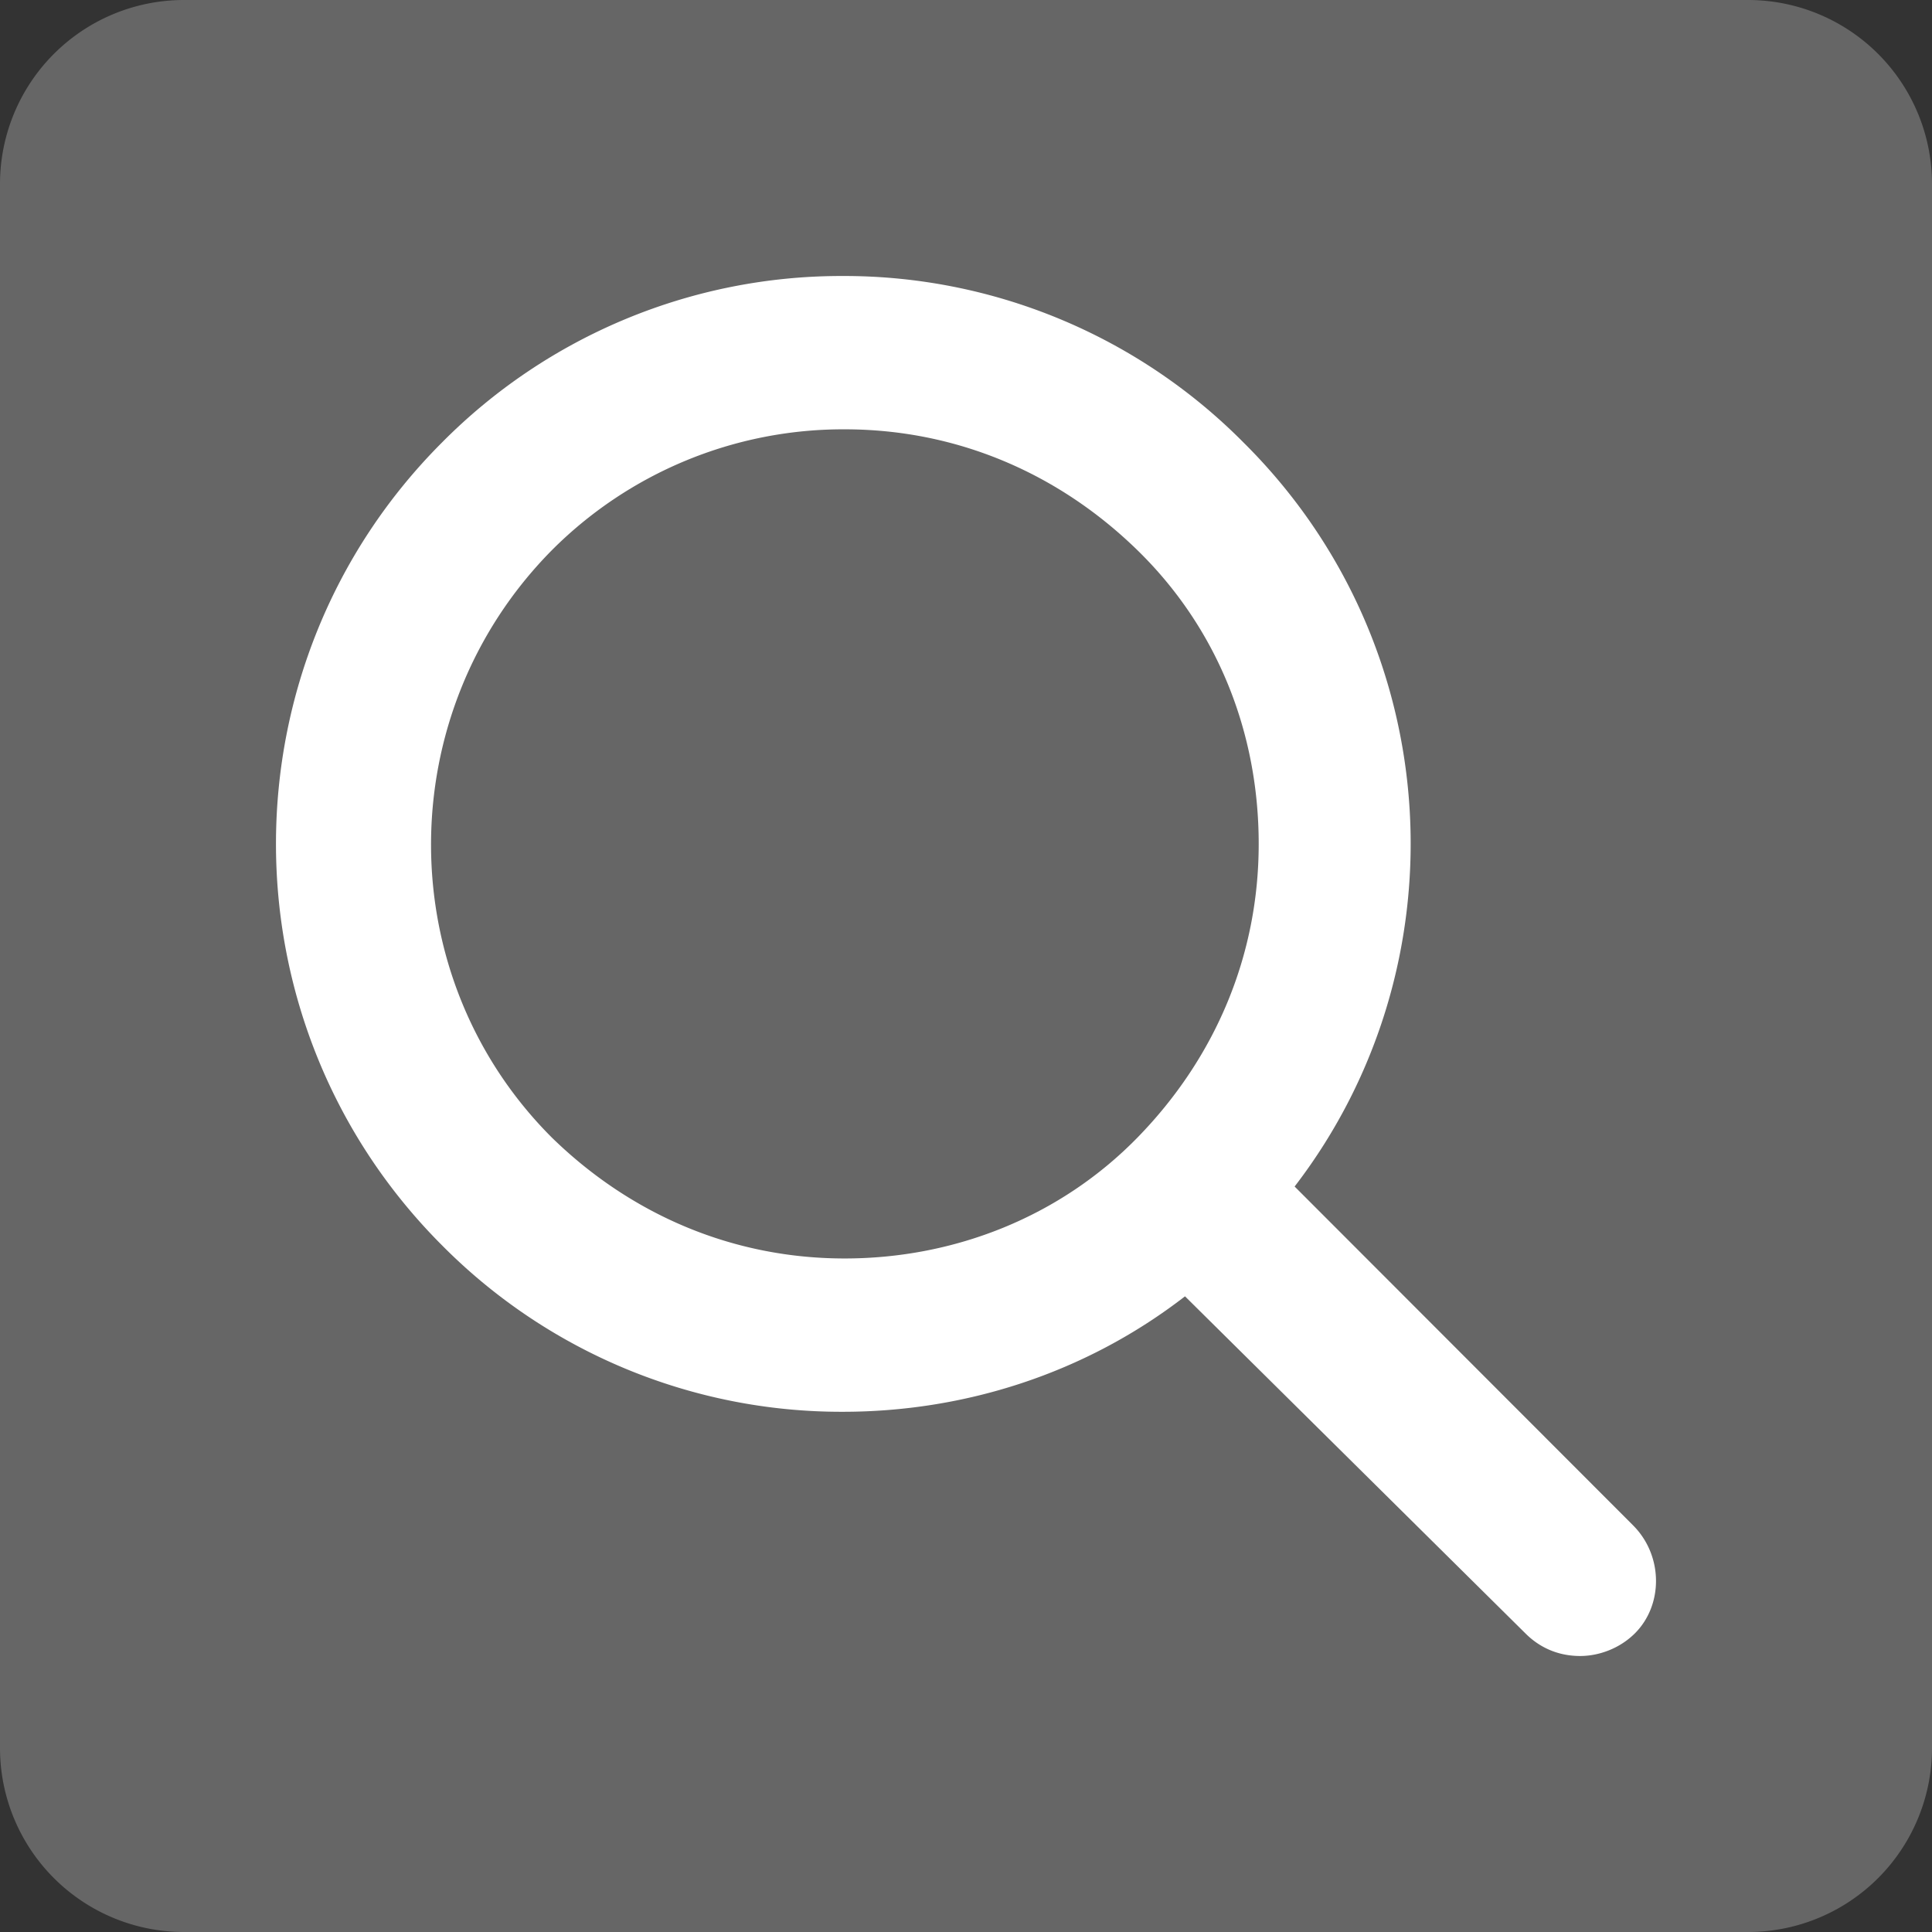 <svg xmlns="http://www.w3.org/2000/svg" width="42" height="42" fill="none"><rect width="100%" height="100%" fill="#333333" stroke="none"/><path fill="#fff" fill-opacity=".25" d="M38 0H4a4 4 0 0 0-4 4v34a4 4 0 0 0 4 4h34a4 4 0 0 0 4-4V4a4 4 0 0 0-4-4Z"/><path fill="#fff" d="m35.502 33.16-7.358-7.366c3.7-4.815 3.33-11.77-1.11-16.173A12.22 12.22 0 0 0 18.321 6a12.22 12.22 0 0 0-8.714 3.621c-4.81 4.815-4.81 12.634 0 17.449a12.22 12.22 0 0 0 8.714 3.621c2.63 0 5.26-.823 7.44-2.51l7.398 7.325c.328.33.74.494 1.192.494.41 0 .863-.165 1.192-.494.616-.617.616-1.687-.041-2.346Zm-17.14-5.802c-2.425 0-4.645-.947-6.371-2.634-3.494-3.498-3.494-9.218 0-12.757a8.946 8.946 0 0 1 6.37-2.634c2.426 0 4.645.947 6.372 2.634 1.726 1.687 2.63 3.95 2.63 6.379 0 2.428-.945 4.65-2.63 6.378-1.686 1.729-3.987 2.634-6.371 2.634Z"/></svg>